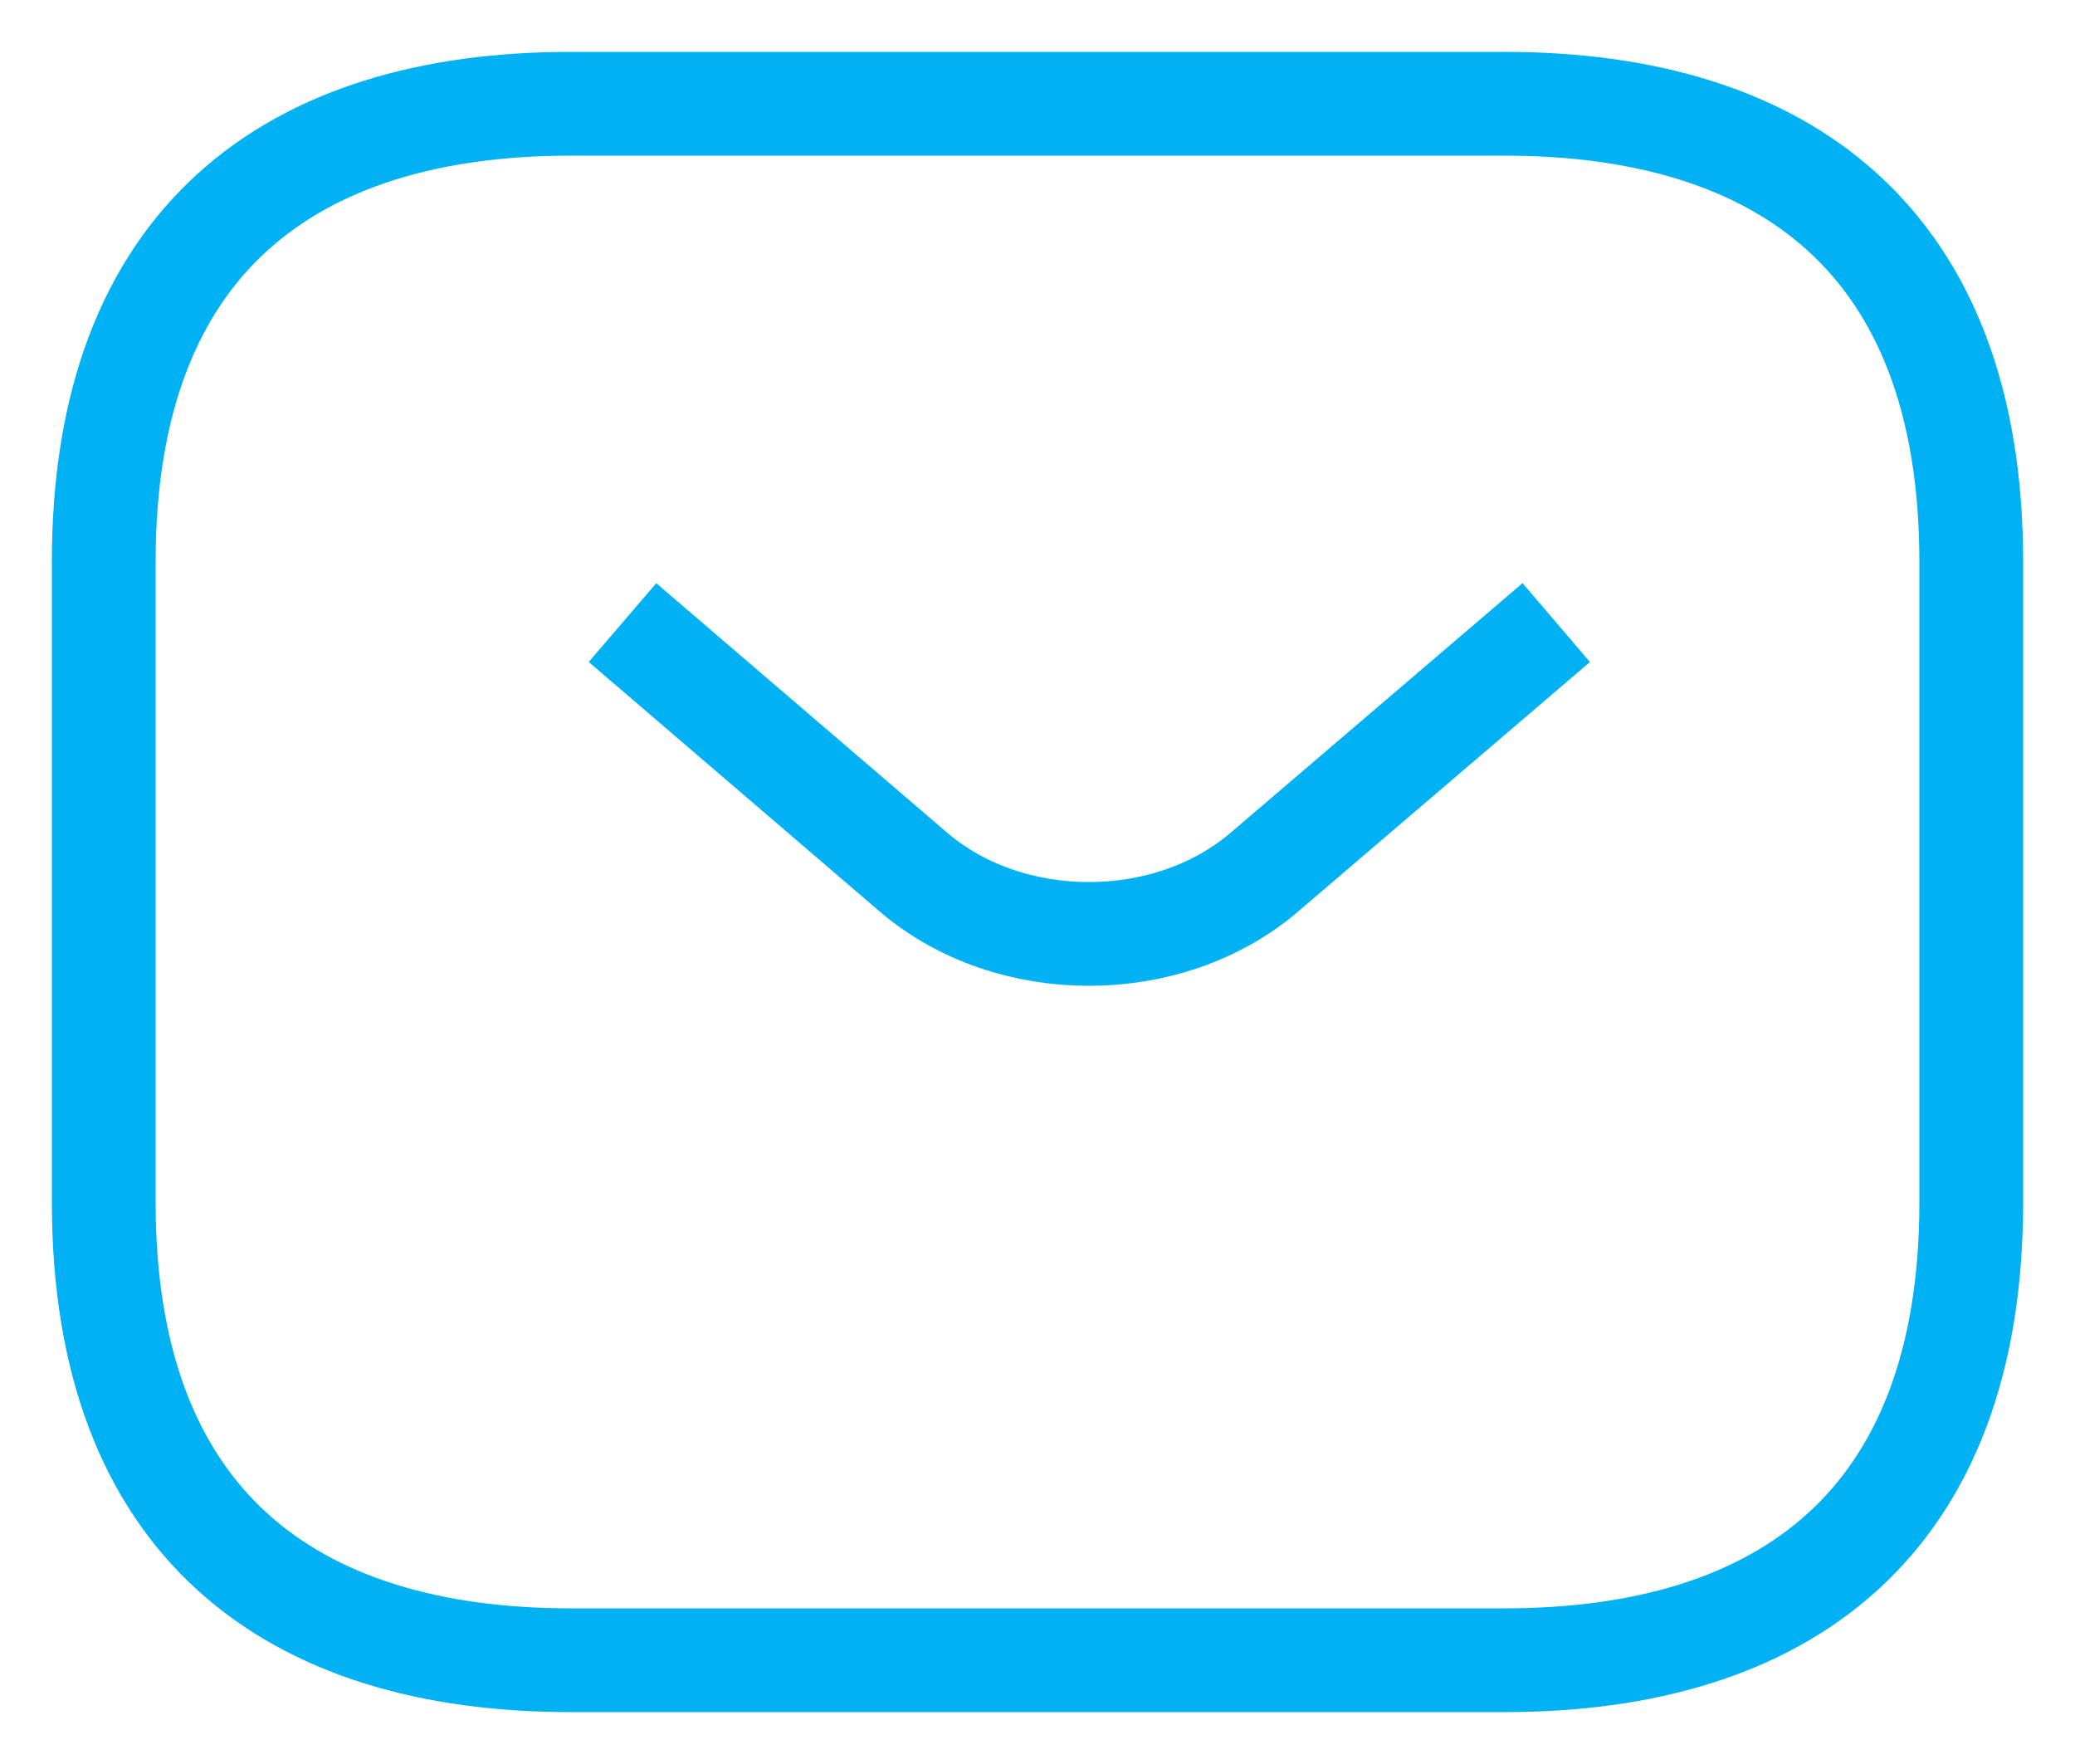 <svg width="20" height="17" viewBox="0 0 20 17" fill="none" xmlns="http://www.w3.org/2000/svg">
    <path d="M14.5 16h-9C2.8 16 1 14.677 1 11.588V5.412C1 2.324 2.8 1 5.5 1h9C17.2 1 19 2.324 19 5.412v6.176C19 14.677 17.2 16 14.5 16z" stroke="#00B2F3" strokeWidth="1.5" stroke-miterlimit="10" strokeLinecap="round" strokeLinejoin="round"/>
    <path d="m15 6-2.817 2.408c-.927.79-2.448.79-3.375 0L6 6" stroke="#00B2F3" strokeWidth="1.5" stroke-miterlimit="10" strokeLinecap="round" strokeLinejoin="round"/>
</svg>
